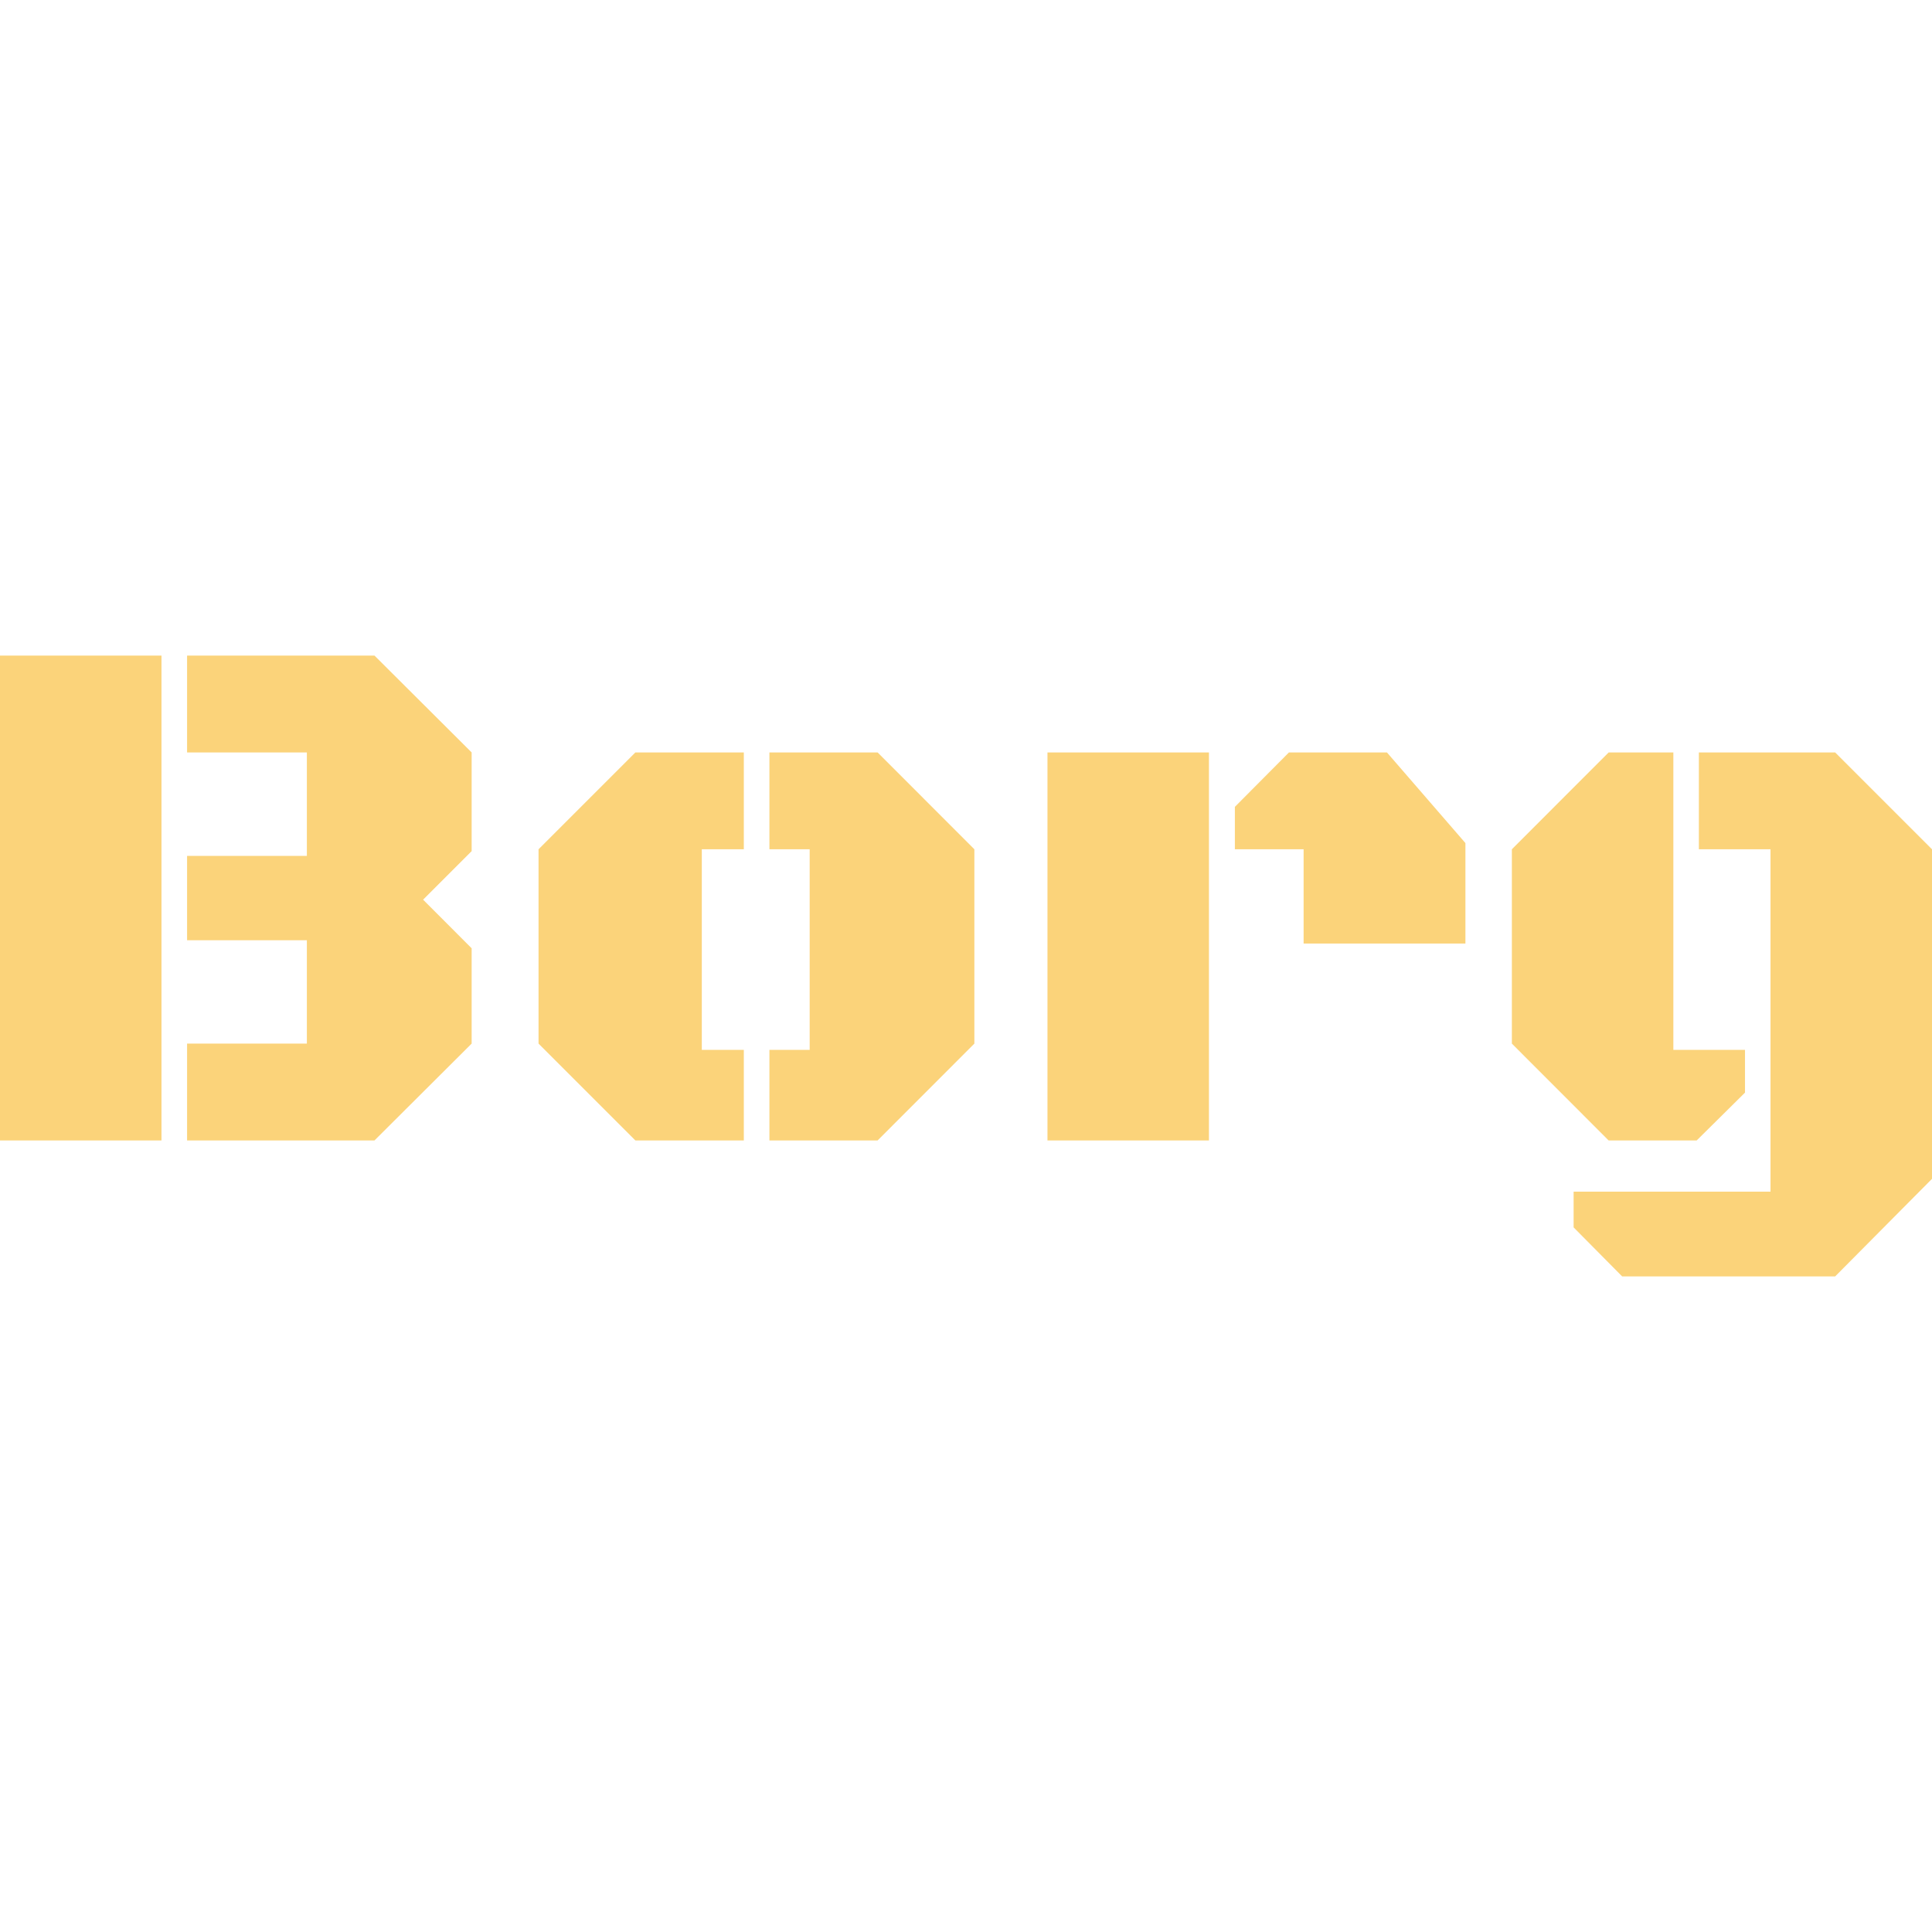 <svg role="img" width="32px" height="32px" viewBox="0 0 24 24" xmlns="http://www.w3.org/2000/svg"><title>BorgBackup</title><path fill="#fbd37a" d="M0 8.144v6.023h2.006V8.144Zm2.324 0v1.203h1.488v1.285H2.324v1.048h1.488v1.284H2.324v1.203h2.328l1.207-1.203V11.78l-.603-.604.603-.603V9.347L4.652 8.144Zm5.569 1.203L6.69 10.55v2.414l1.203 1.203H9.24v-1.125h-.522V10.55h.522V9.347Zm1.665 0v1.203h.5v2.492h-.5v1.125h1.344l1.202-1.203V10.55l-1.202-1.203Zm3.454 0v4.82h2.006v-4.82Zm3 0-.672.676v.527h.854v1.171h2.01v-1.248l-.975-1.126Zm3.971 0-1.202 1.203v2.414l1.202 1.203h1.094l.6-.594v-.531h-.89V9.347Zm1.121 0v1.203h.89v4.253h-2.446v.444l.603.609h2.646L24 14.644V10.55l-1.203-1.203Z"/></svg>
